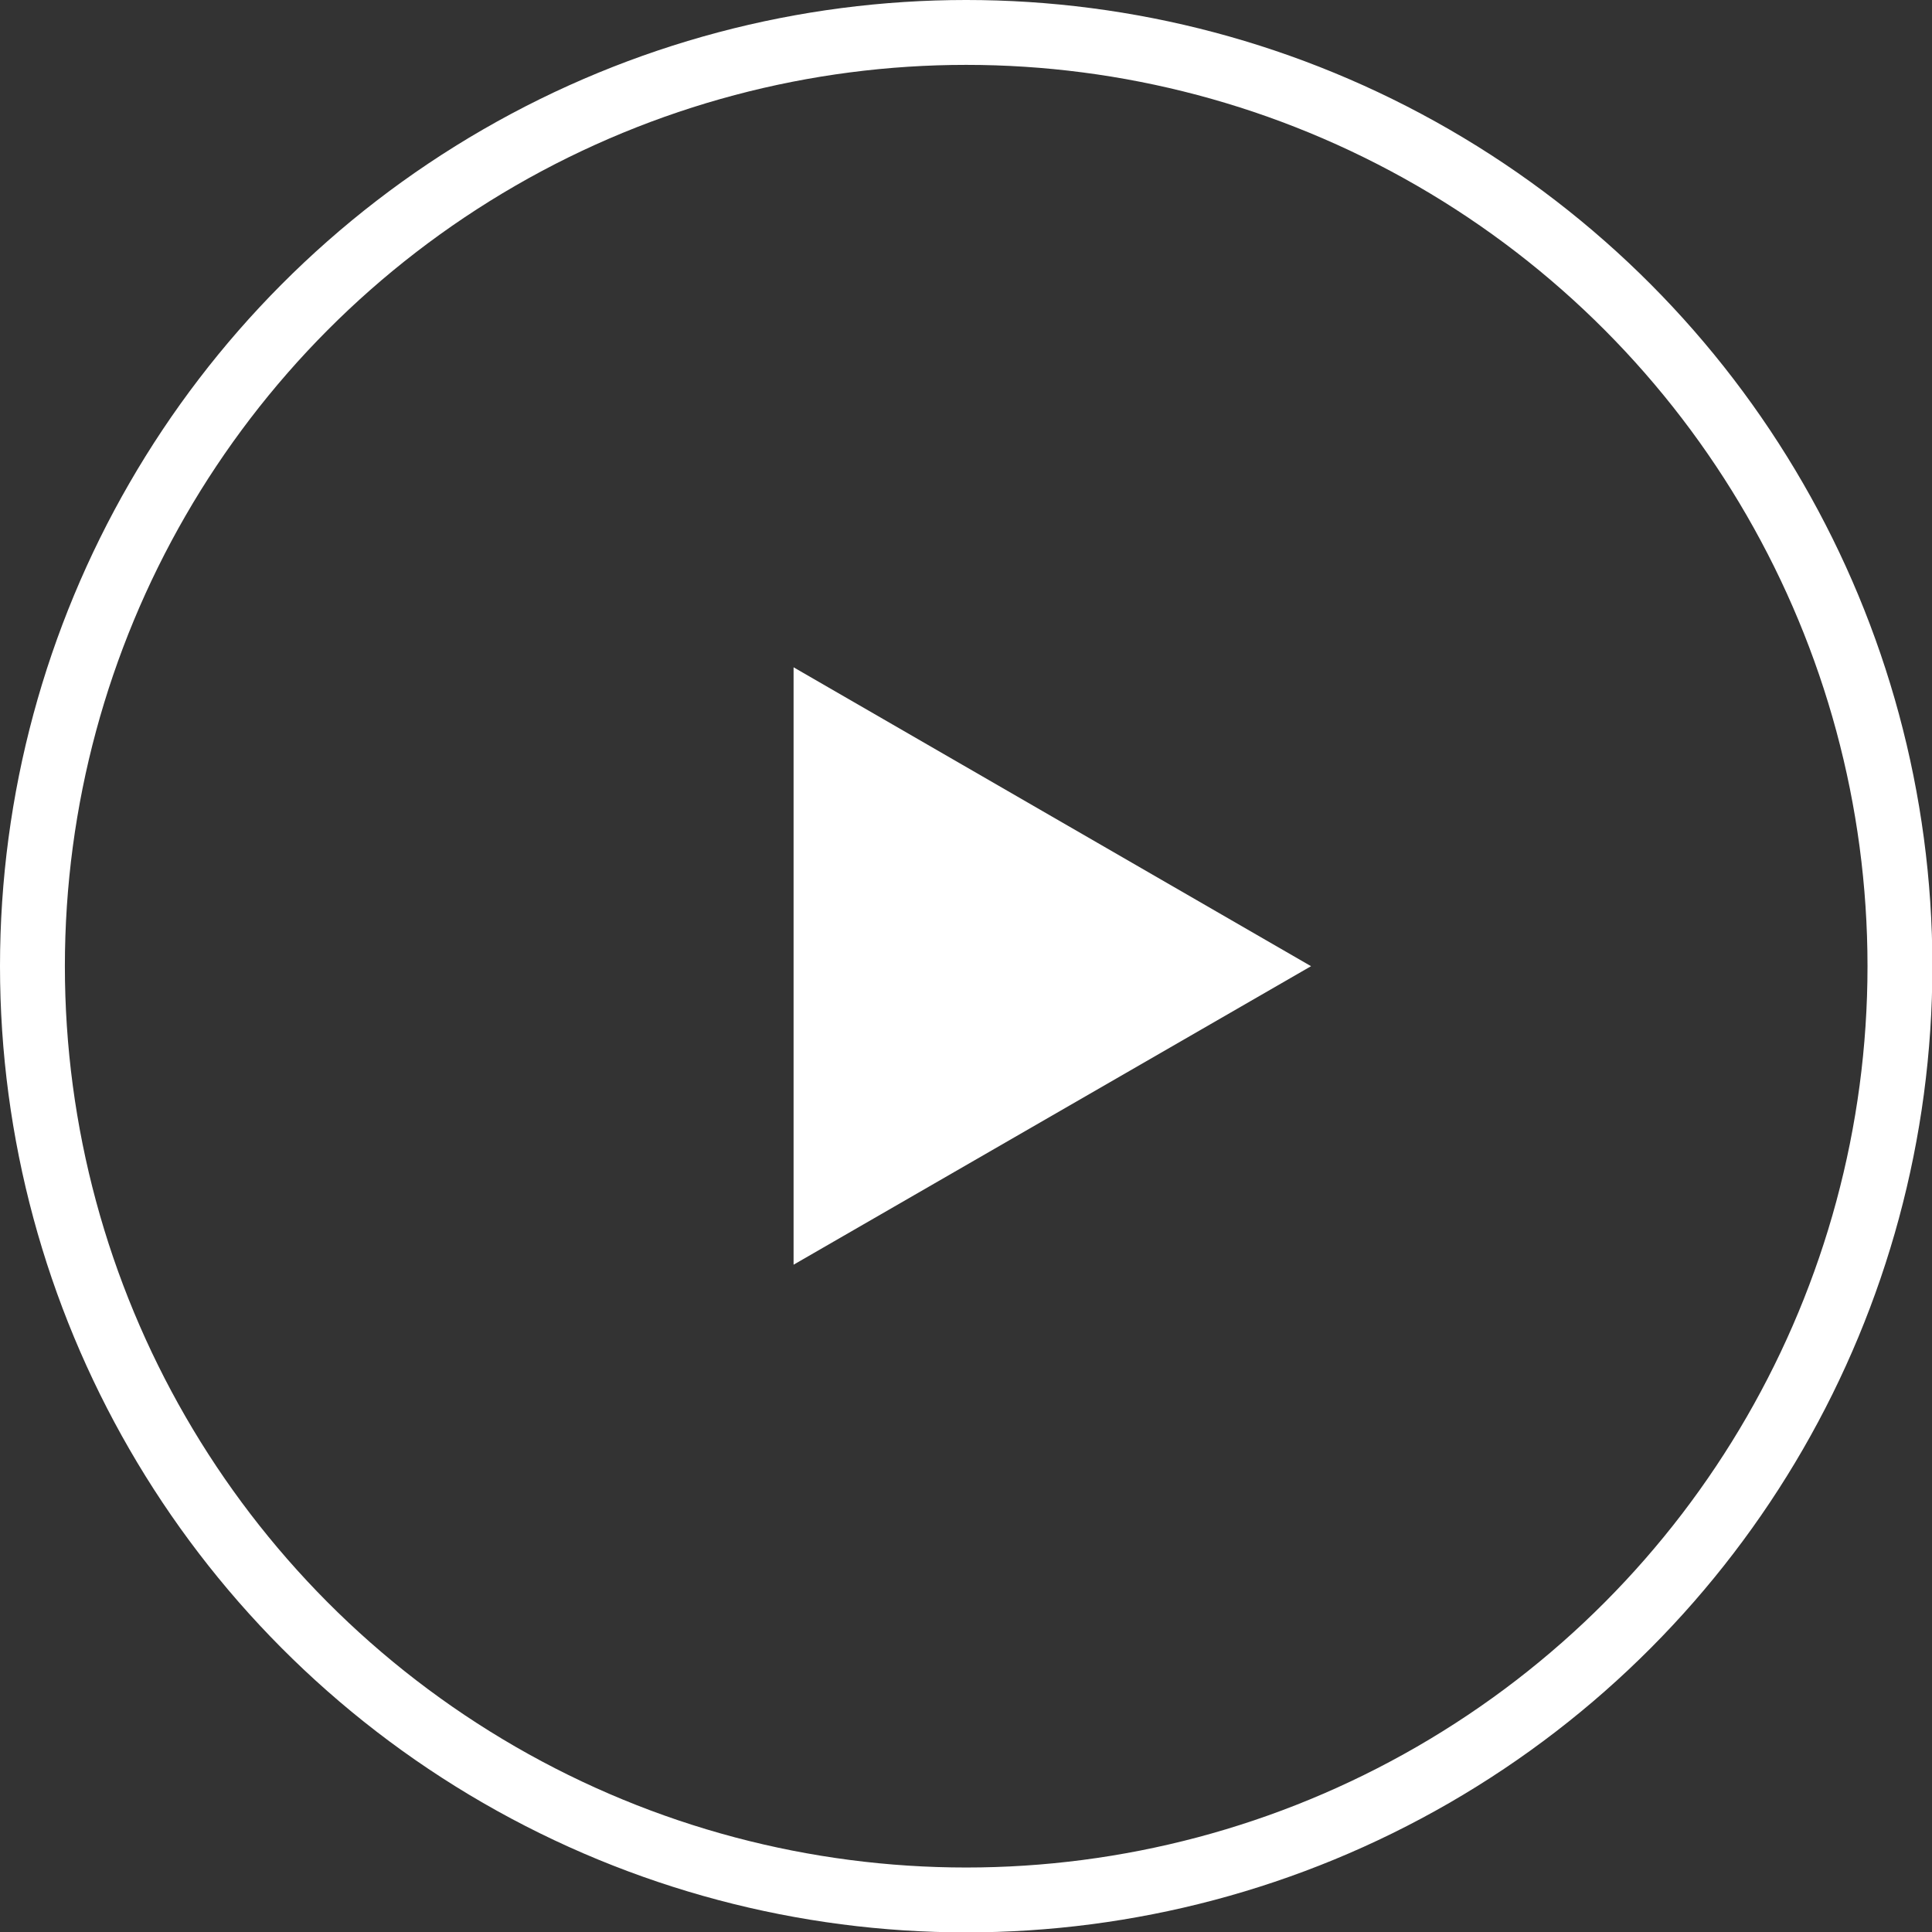 <?xml version="1.0" encoding="UTF-8"?><svg id="_レイヤー_2" xmlns="http://www.w3.org/2000/svg" viewBox="0 0 50.03 50.03"><rect x="0" y="0" width="50.03" height="50.03" fill="#333333" stroke="none"/><defs><style>.cls-1{fill:none;stroke:#fff;stroke-miterlimit:10;stroke-width:1.68px;}.cls-2{fill:#fff;stroke-width:0px;}</style></defs><g id="_レイヤー_1-2"><circle class="cls-1" cx="25.02" cy="25.02" r="24.18"/><polygon class="cls-2" points="33.95 25.02 20.55 17.28 20.55 32.75 33.95 25.02"/></g></svg>
